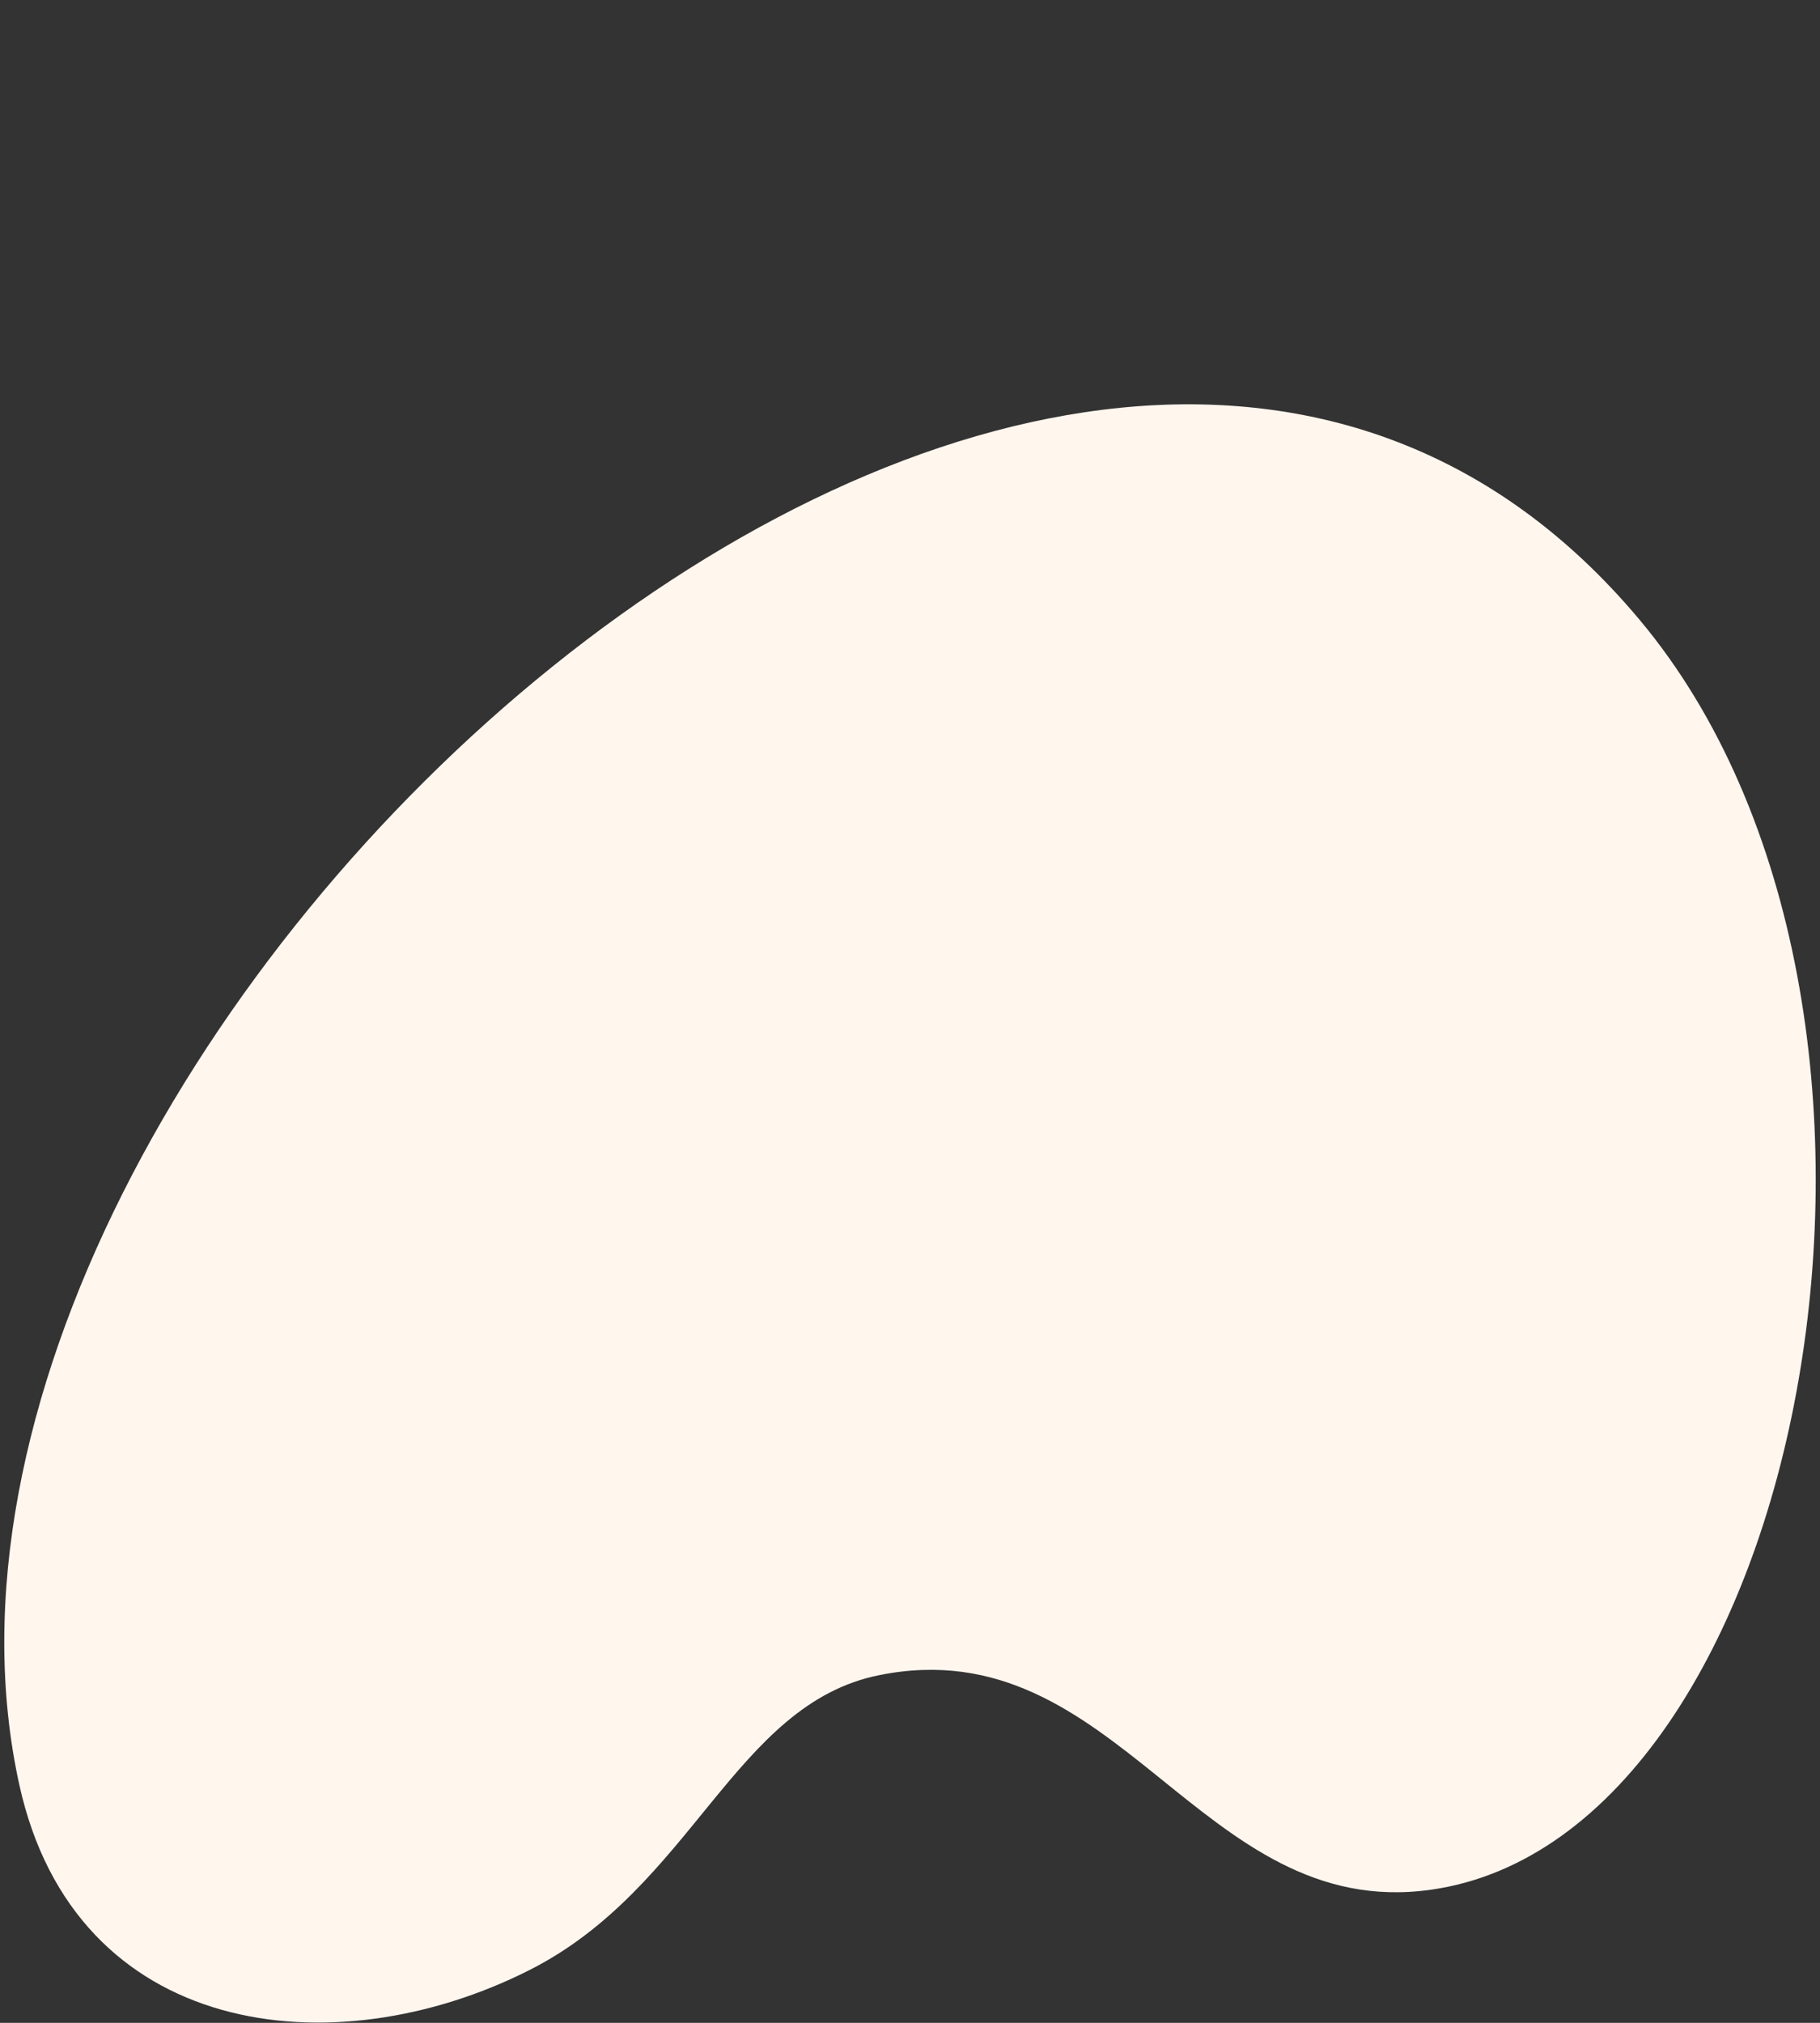 <?xml version="1.0" encoding="utf-8"?>
<!-- Generator: Adobe Illustrator 16.0.0, SVG Export Plug-In . SVG Version: 6.00 Build 0)  -->
<!DOCTYPE svg PUBLIC "-//W3C//DTD SVG 1.1//EN" "http://www.w3.org/Graphics/SVG/1.1/DTD/svg11.dtd">
<svg version="1.1" id="Layer_1" xmlns="http://www.w3.org/2000/svg" xmlns:xlink="http://www.w3.org/1999/xlink" x="0px" y="0px"
	 width="351px" height="390px" viewBox="0 0 351 390" enable-background="new 0 0 351 390" xml:space="preserve">
<rect x="0" y="0" width="351" height="390" fill="#333333" stroke="none"/>
<path fill="#FFF6EE" d="M3.726,344.108c10.758,48.859,60.445,54.895,98.379,35.721c31.55-15.947,39.488-51.271,67.513-56.875
	c46.101-9.215,61.722,47.633,106.291,41.39c72.9-10.208,102.866-170.15,40.301-244.844C205.283-12.937-27.771,201.08,3.726,344.108"
	/>
</svg>
